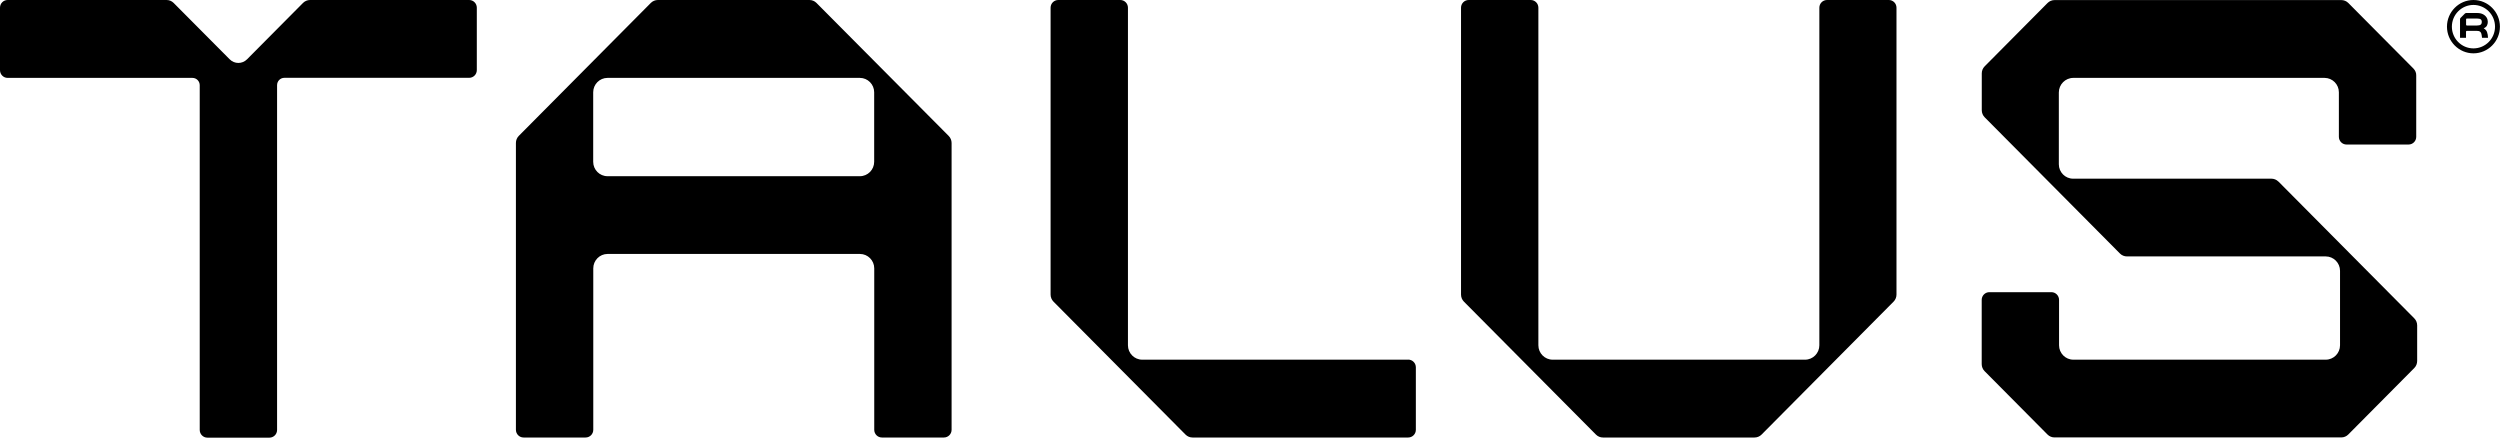 <svg width="320" height="56" viewBox="0 0 320 56" fill="none" xmlns="http://www.w3.org/2000/svg">
<g clip-path="url(#clip0_2227_77)">
<path d="M104.505 0.372C104.265 0.13 103.942 0 103.61 0H84.205C83.863 0 83.54 0.14 83.309 0.372L66.407 17.392C66.167 17.634 66.037 17.96 66.037 18.295V55.014C66.037 55.554 66.472 56 67.016 56H74.959C75.495 56 75.939 55.563 75.939 55.014V34.348C75.939 33.334 76.76 32.506 77.767 32.506H110.075C111.081 32.506 111.903 33.334 111.903 34.348V55.014C111.903 55.554 112.338 56 112.882 56H120.825C121.361 56 121.804 55.563 121.804 55.014V18.304C121.804 17.96 121.666 17.634 121.435 17.402L104.505 0.372ZM111.894 20.713C111.894 21.727 111.072 22.554 110.066 22.554H77.758C76.751 22.554 75.929 21.727 75.929 20.713V11.812C75.929 10.798 76.751 9.97 77.758 9.97H110.066C111.072 9.97 111.894 10.798 111.894 11.812V20.713ZM180.268 46.039H146.206C145.199 46.039 144.377 45.211 144.377 44.197V0.986C144.377 0.446 143.943 0 143.398 0H135.455C134.92 0 134.476 0.437 134.476 0.986V37.705C134.476 38.05 134.615 38.375 134.846 38.608L151.748 55.628C151.988 55.87 152.311 56 152.644 56H180.25C180.786 56 181.229 55.563 181.229 55.014V47.015C181.229 46.476 180.795 46.03 180.25 46.03L180.268 46.039ZM60.034 0H39.687C39.345 0 39.022 0.14 38.791 0.372L31.624 7.589C31.005 8.213 30.017 8.213 29.398 7.589L22.222 0.372C21.982 0.13 21.658 0 21.326 0H0.979C0.434 0 0 0.437 0 0.986V8.985C0 9.524 0.434 9.97 0.979 9.97H24.632C25.15 9.97 25.565 10.389 25.565 10.91V55.033C25.565 55.572 25.999 56.019 26.544 56.019H34.487C35.023 56.019 35.466 55.581 35.466 55.033V10.9C35.466 10.38 35.882 9.961 36.399 9.961H60.053C60.588 9.961 61.032 9.524 61.032 8.975V0.986C61.032 0.446 60.597 0 60.053 0H60.034ZM241.799 0H233.856C233.32 0 232.877 0.437 232.877 0.986V44.197C232.877 45.211 232.055 46.039 231.048 46.039H198.74C197.734 46.039 196.912 45.211 196.912 44.197V0.986C196.912 0.446 196.478 0 195.933 0H187.99C187.454 0 187.011 0.437 187.011 0.986V37.705C187.011 38.05 187.149 38.375 187.38 38.608L204.282 55.628C204.522 55.87 204.845 56 205.178 56H224.583C224.925 56 225.248 55.861 225.479 55.628L242.381 38.608C242.621 38.366 242.75 38.04 242.75 37.705V0.986C242.75 0.446 242.316 0 241.771 0H241.799ZM291.636 23.243C291.396 23.001 291.073 22.871 290.74 22.871H265.36C264.353 22.871 263.531 22.043 263.531 21.029V11.84C263.531 10.807 264.362 9.97 265.387 9.97H297.547C298.554 9.97 299.376 10.798 299.376 11.812V17.513C299.376 18.053 299.81 18.499 300.355 18.499H308.298C308.834 18.499 309.277 18.062 309.277 17.513V9.682C309.295 9.338 309.157 9.012 308.917 8.771L300.586 0.381C300.346 0.14 300.023 0.009 299.69 0.009H262.986C262.644 0.009 262.321 0.149 262.09 0.381L254.036 8.492C253.796 8.733 253.667 9.059 253.667 9.394V14.109C253.667 14.453 253.806 14.779 254.036 15.011L271.354 32.45C271.594 32.692 271.917 32.822 272.25 32.822H297.695C298.702 32.822 299.524 33.65 299.524 34.664V44.197C299.524 45.211 298.702 46.039 297.695 46.039H265.387C264.381 46.039 263.559 45.211 263.559 44.197V38.384C263.559 37.845 263.125 37.398 262.58 37.398H254.637C254.101 37.398 253.658 37.836 253.658 38.384V46.606C253.658 46.95 253.796 47.276 254.027 47.508L262.081 55.619C262.321 55.861 262.644 55.991 262.977 55.991H299.681C300.023 55.991 300.346 55.851 300.577 55.619L309.028 47.108C309.268 46.867 309.397 46.541 309.397 46.206V41.649C309.397 41.305 309.259 40.979 309.028 40.747L291.645 23.243H291.636ZM316.601 0C314.735 0 313.212 1.535 313.212 3.413C313.212 5.292 314.735 6.827 316.601 6.827C318.467 6.827 319.991 5.292 319.991 3.413C319.991 1.535 318.467 0 316.601 0ZM316.601 6.194C315.077 6.194 313.84 4.948 313.84 3.413C313.84 1.879 315.077 0.632 316.601 0.632C318.125 0.632 319.363 1.879 319.363 3.413C319.363 4.948 318.125 6.194 316.601 6.194ZM317.913 3.637C318.116 3.534 318.264 3.413 318.328 3.274C318.402 3.134 318.439 2.976 318.439 2.8C318.439 2.604 318.393 2.428 318.291 2.251C318.19 2.083 318.042 1.944 317.839 1.832C317.636 1.721 317.377 1.665 317.063 1.665H315.678C315.613 1.665 315.557 1.693 315.502 1.739L314.957 2.288C314.911 2.334 314.883 2.39 314.883 2.465V4.836H315.65V4.046C315.65 4.046 315.659 3.999 315.678 3.981C315.696 3.962 315.714 3.953 315.742 3.953H317.054C317.22 3.953 317.349 3.981 317.432 4.037C317.516 4.092 317.571 4.185 317.608 4.297C317.645 4.418 317.673 4.595 317.7 4.836H318.467C318.458 4.548 318.411 4.306 318.338 4.102C318.264 3.897 318.116 3.739 317.903 3.627L317.913 3.637ZM317.534 3.144C317.442 3.227 317.285 3.265 317.063 3.265H315.751C315.751 3.265 315.705 3.255 315.687 3.237C315.668 3.218 315.659 3.199 315.659 3.172V2.465C315.659 2.465 315.668 2.418 315.687 2.4C315.705 2.381 315.724 2.372 315.751 2.372H317.063C317.294 2.372 317.451 2.409 317.543 2.483C317.636 2.558 317.673 2.669 317.673 2.809C317.673 2.948 317.626 3.069 317.534 3.153V3.144Z" fill="black"/>
</g>
<defs>
<clipPath id="clip0_2227_77">
<rect width="320" height="56" fill="white"/>
</clipPath>
</defs>
</svg>
